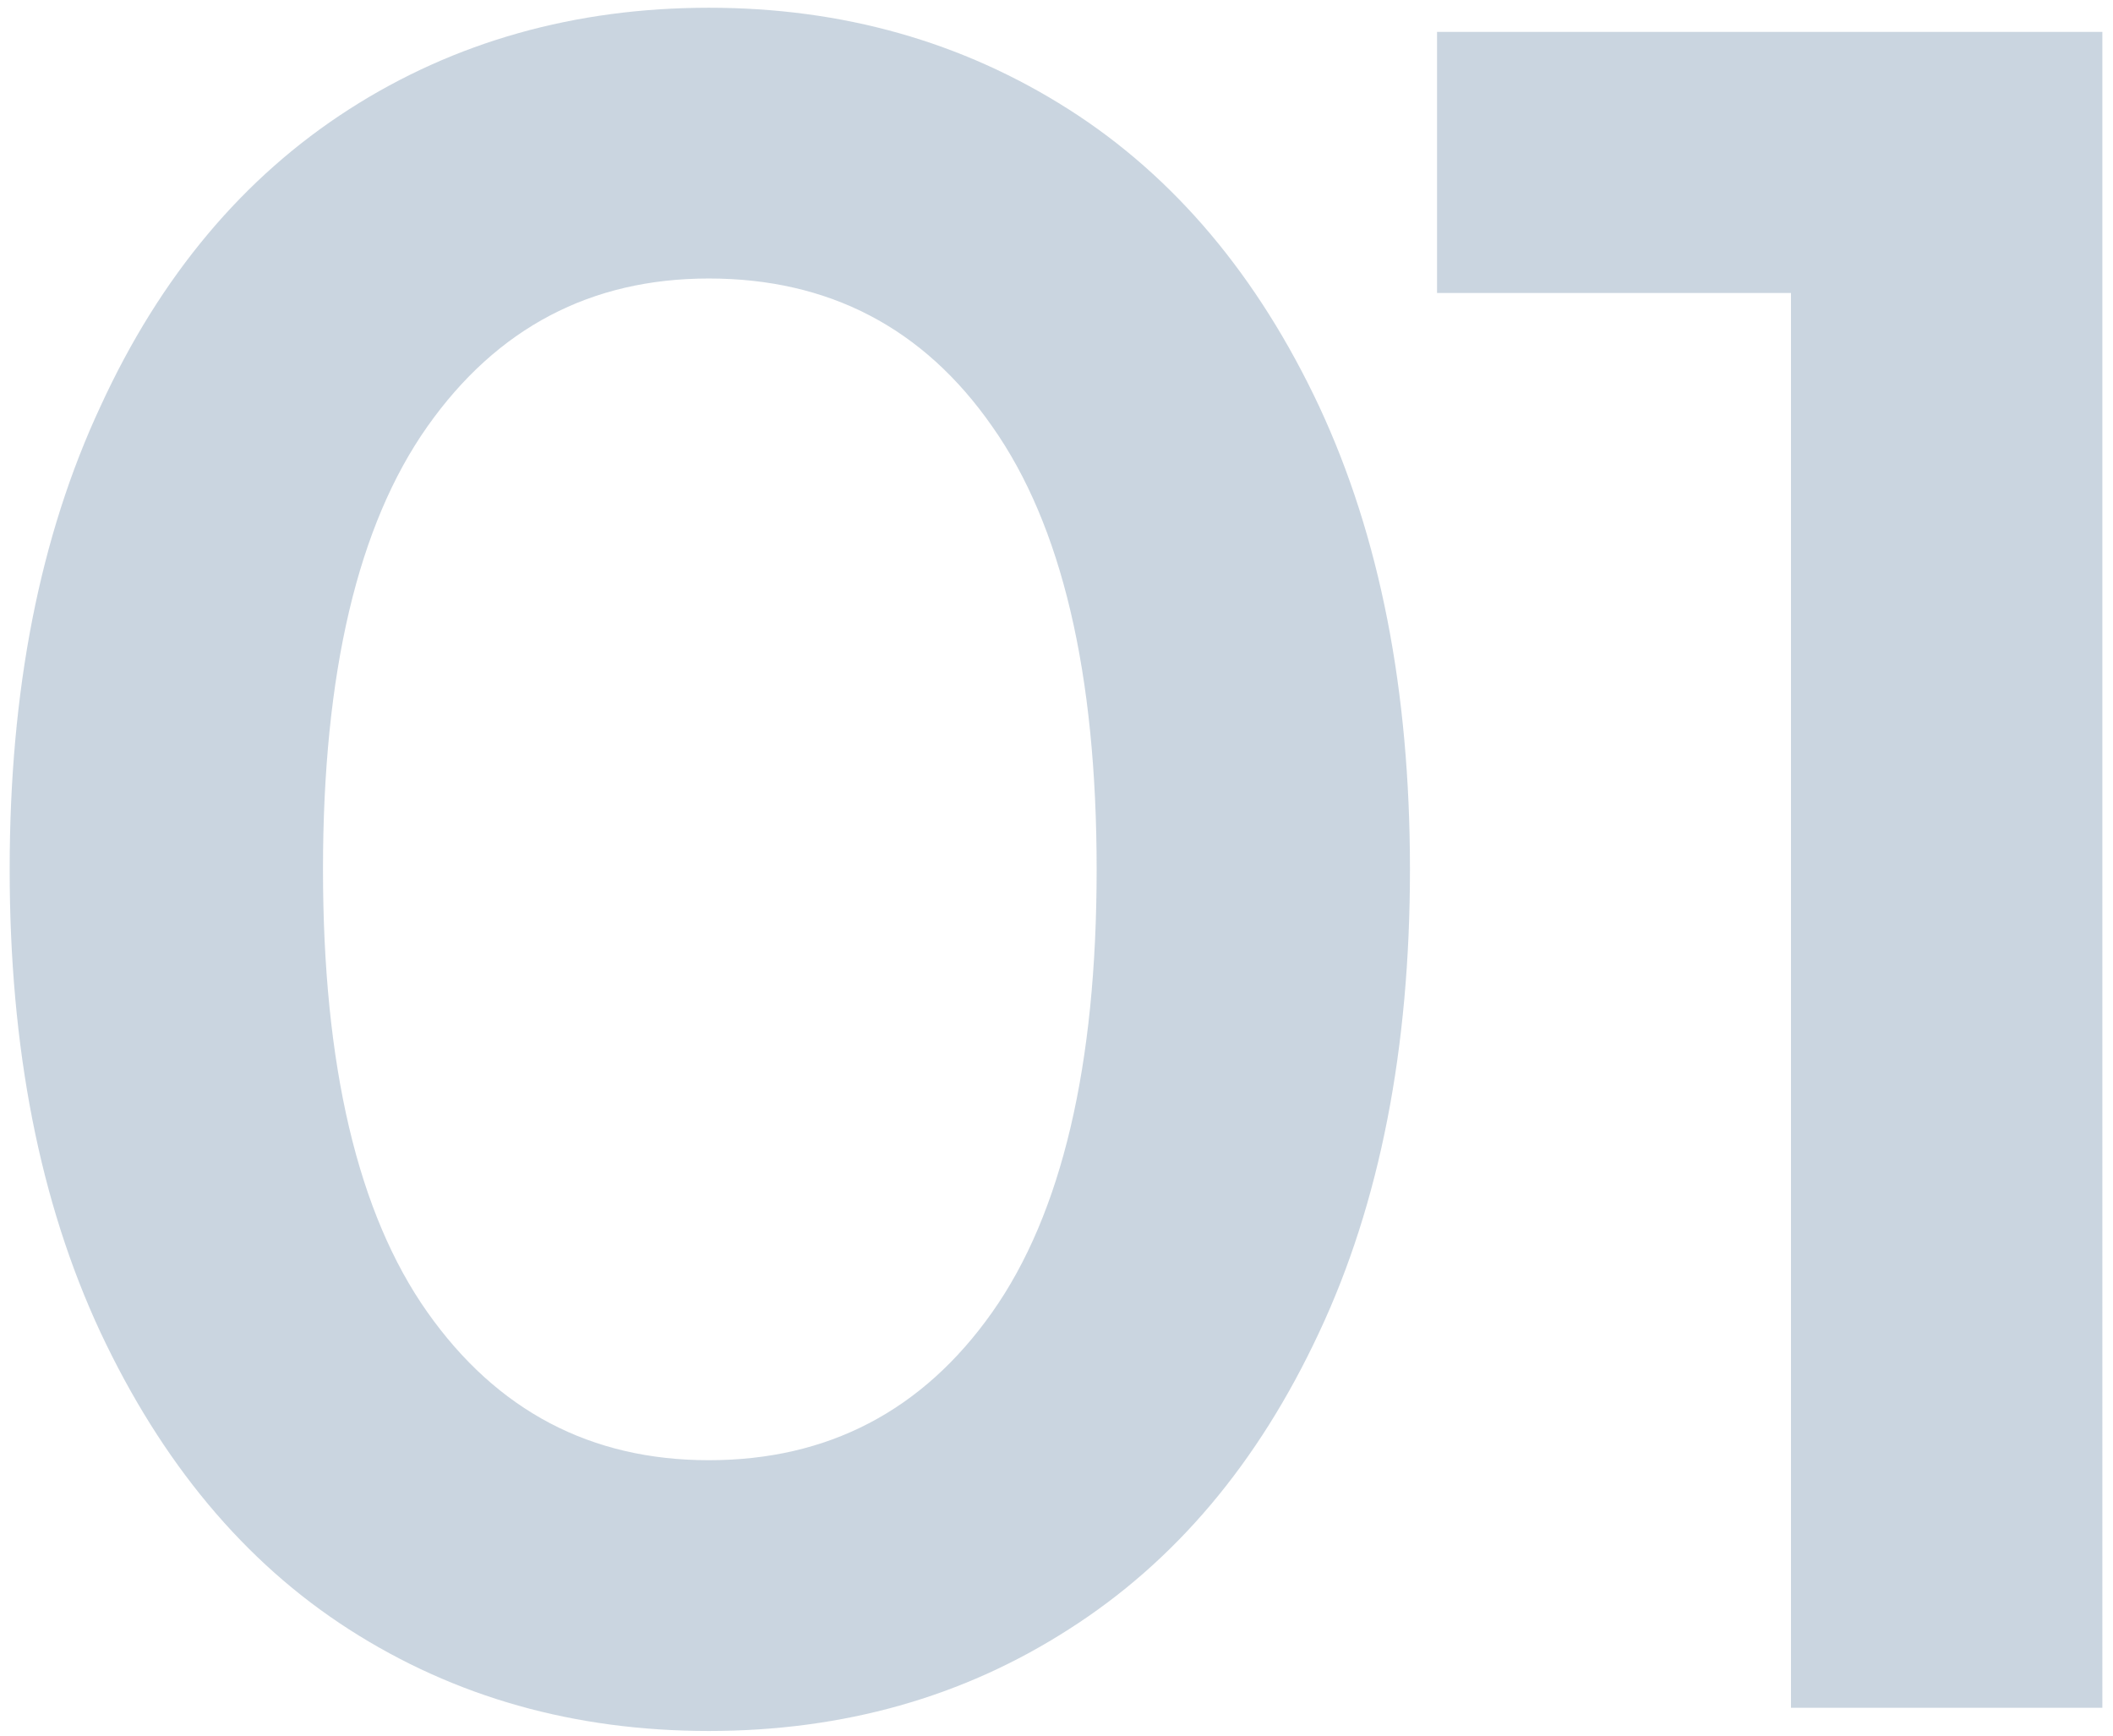 <?xml version="1.0" encoding="utf-8"?>
<!-- Generator: Adobe Illustrator 25.4.1, SVG Export Plug-In . SVG Version: 6.00 Build 0)  -->
<svg version="1.1" id="Layer_1" xmlns="http://www.w3.org/2000/svg" xmlns:xlink="http://www.w3.org/1999/xlink" x="0px" y="0px"
	 viewBox="0 0 218.5 179.5" style="enable-background:new 0 0 218.5 179.5;" xml:space="preserve">
<style type="text/css">
	.st0{opacity:0.5;}
	.st1{fill:#96ACC1;}
</style>
<g class="st0">
	<g>
		<path class="st1" d="M148.6,3.3v27h36.6v146.3h32.2V3.3H148.6z M73.3,151c-12.2,0-21.9-5.1-29.1-15.3s-10.8-25.5-10.8-45.8
			S37,54.3,44.2,44.1s16.9-15.3,29.1-15.3c12.4,0,22.2,5.1,29.3,15.3c7.2,10.2,10.8,25.5,10.8,45.8s-3.6,35.6-10.8,45.8
			S85.6,151,73.3,151 M73.3,179c13.9,0,26.3-3.5,37.2-10.5c11-7,19.6-17.2,25.9-30.7c6.3-13.4,9.4-29.4,9.4-47.9s-3.1-34.4-9.4-47.9
			c-6.3-13.4-14.9-23.7-25.9-30.7S87.1,0.8,73.3,0.8S47,4.3,36.1,11.3S16.6,28.5,10.4,42C4.1,55.5,1,71.4,1,89.9s3.1,34.4,9.4,47.9
			c6.3,13.4,14.8,23.7,25.7,30.7S59.4,179,73.3,179"/>
	</g>
</g>
</svg>
